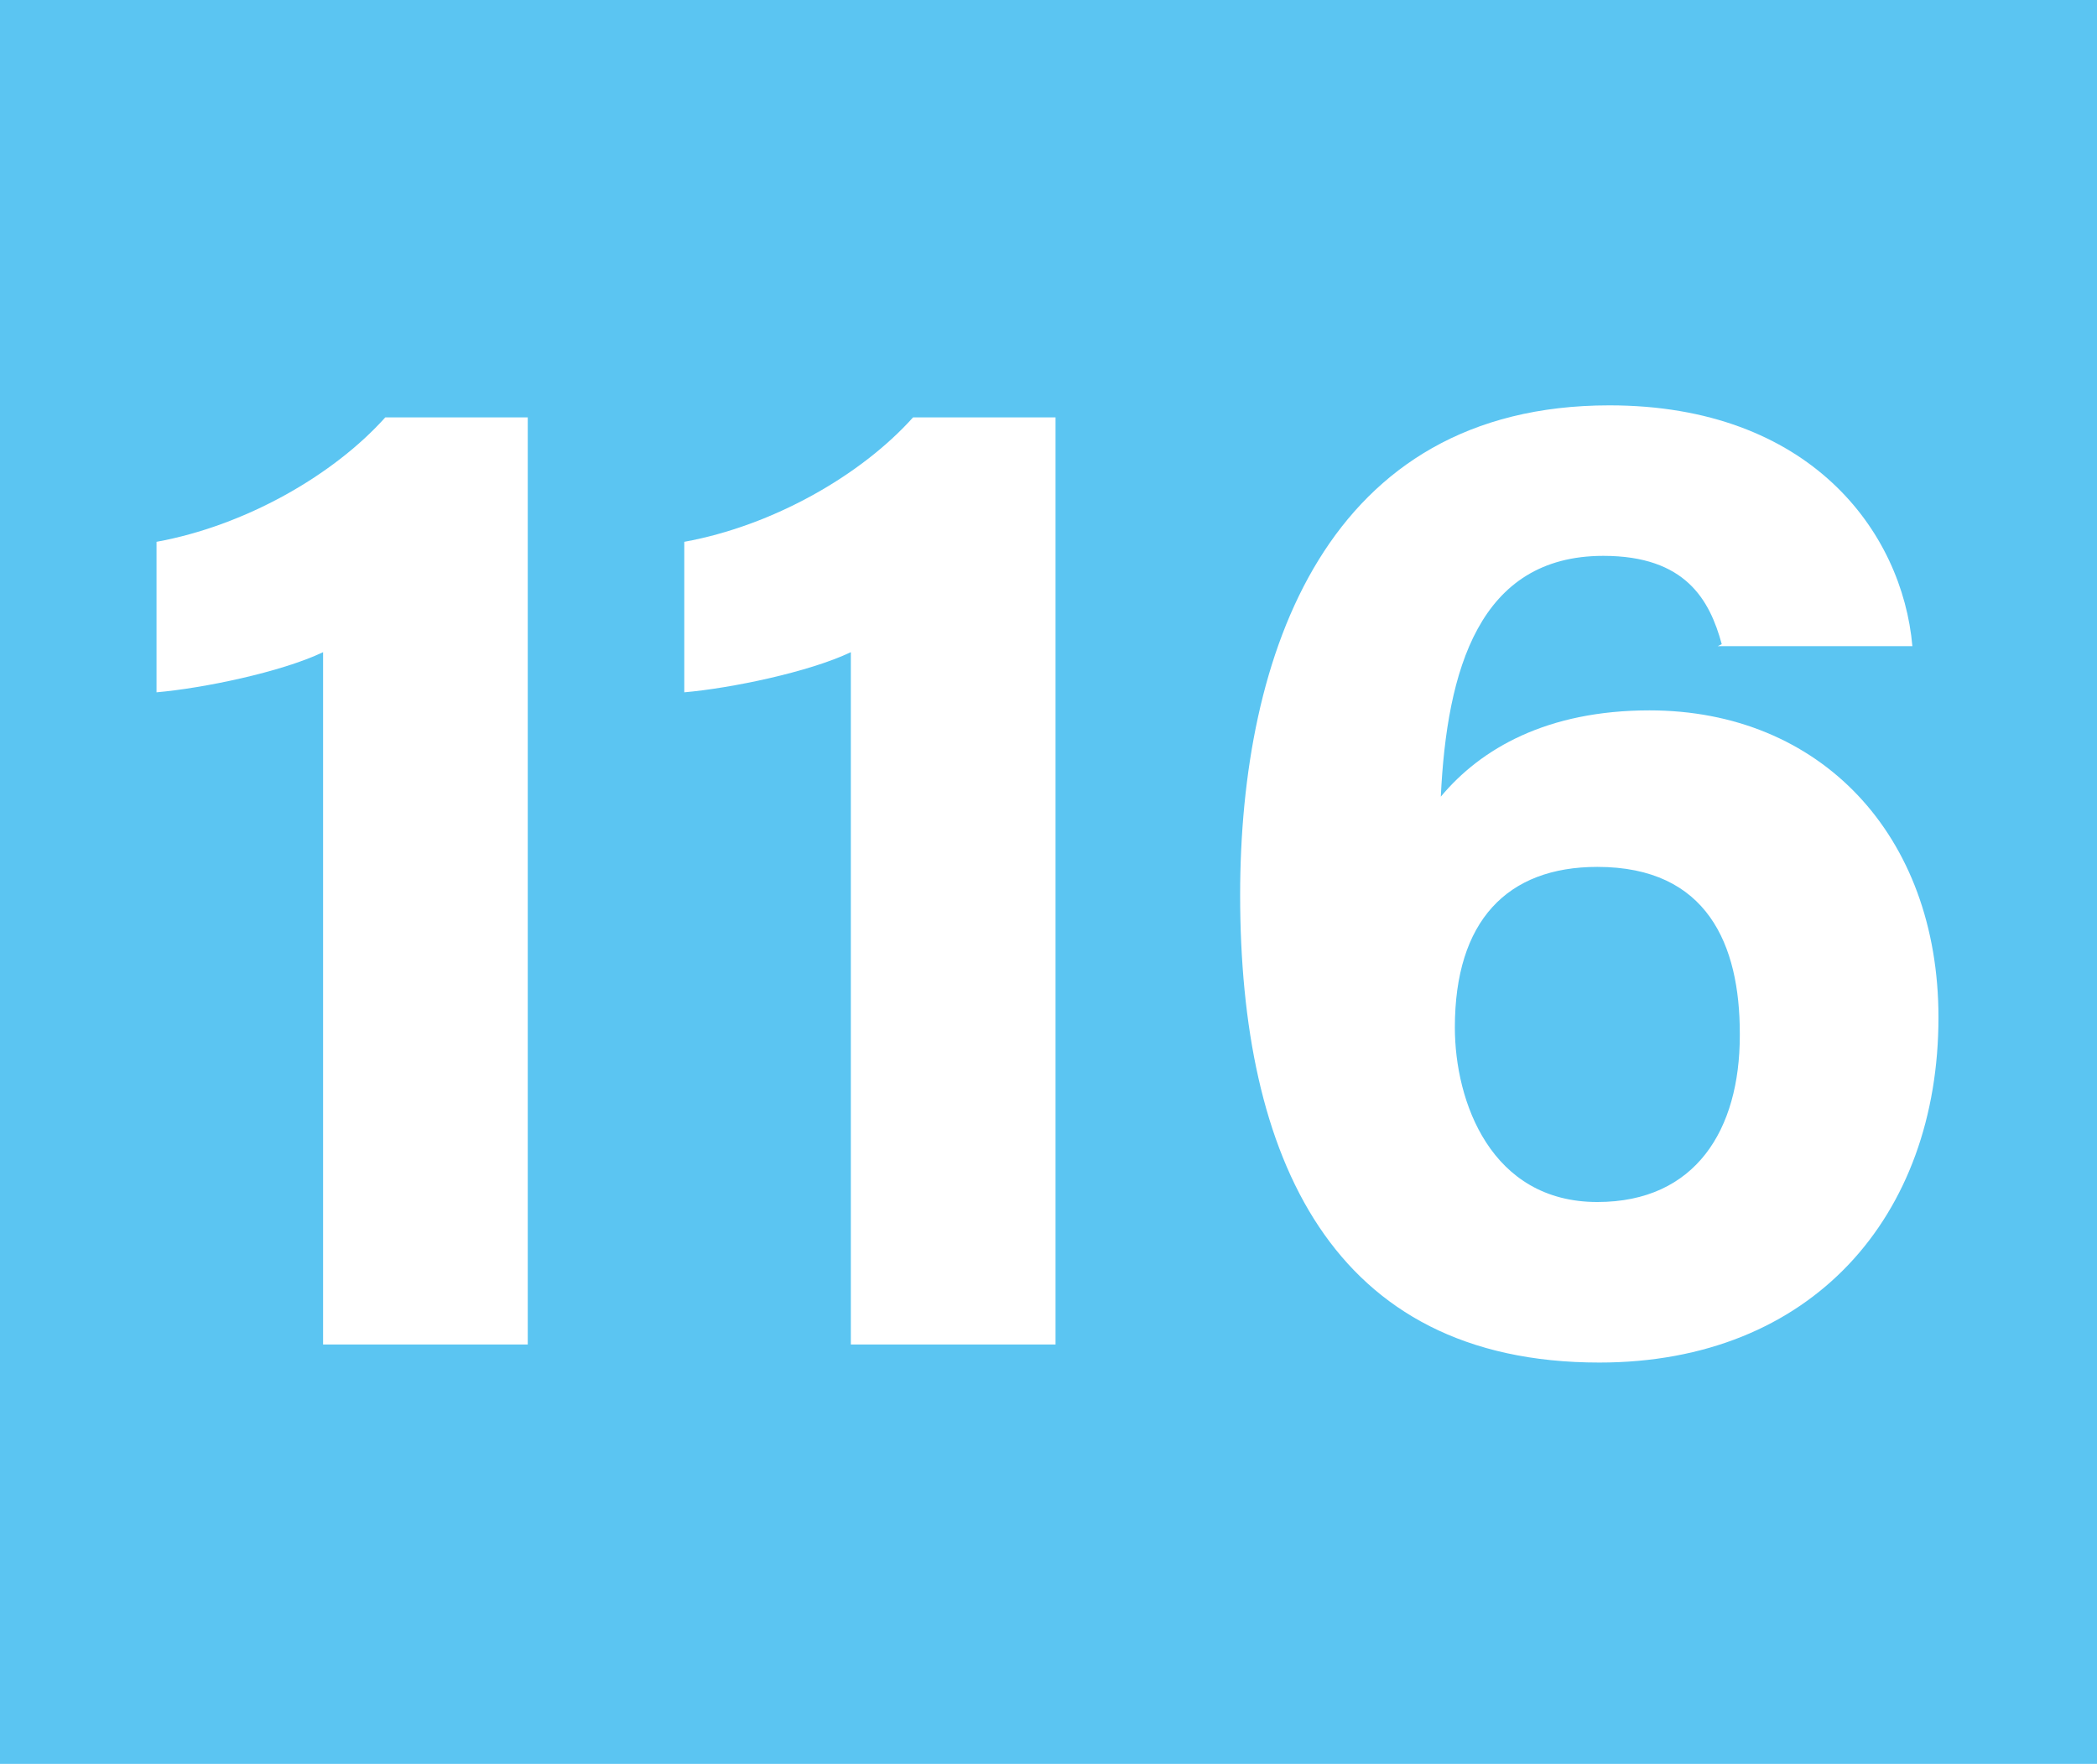 <?xml version="1.0" encoding="UTF-8"?>
<svg id="Calque_1" data-name="Calque 1" xmlns="http://www.w3.org/2000/svg" viewBox="0 0 10.45 8.79">
  <defs>
    <style>
      .cls-1 {
        fill: #fff;
      }

      .cls-2 {
        fill: #5bc5f2;
      }
    </style>
  </defs>
  <rect class="cls-2" width="10.45" height="8.79"/>
  <g>
    <path class="cls-1" d="M1.61,6.7V3.25c-.21,.1-.6,.18-.83,.2v-.75c.44-.08,.88-.33,1.14-.62h.71V6.7H1.61Z"/>
    <path class="cls-1" d="M4.24,6.7V3.25c-.21,.1-.6,.18-.83,.2v-.75c.44-.08,.88-.33,1.14-.62h.71V6.7h-1.02Z"/>
    <path class="cls-1" d="M8.58,3.21c-.06-.22-.18-.44-.59-.44-.62,0-.78,.57-.81,1.2,.2-.24,.53-.43,1.04-.43,.85,0,1.44,.62,1.44,1.53,0,.99-.63,1.72-1.69,1.72-1.34,0-1.79-1.03-1.79-2.33,0-1.2,.43-2.44,1.84-2.44,1,0,1.46,.63,1.51,1.2h-.97Zm.09,1.94c0-.44-.16-.83-.71-.83-.45,0-.71,.27-.71,.8,0,.37,.18,.87,.71,.87,.49,0,.71-.36,.71-.83Z"/>
  </g>
</svg>